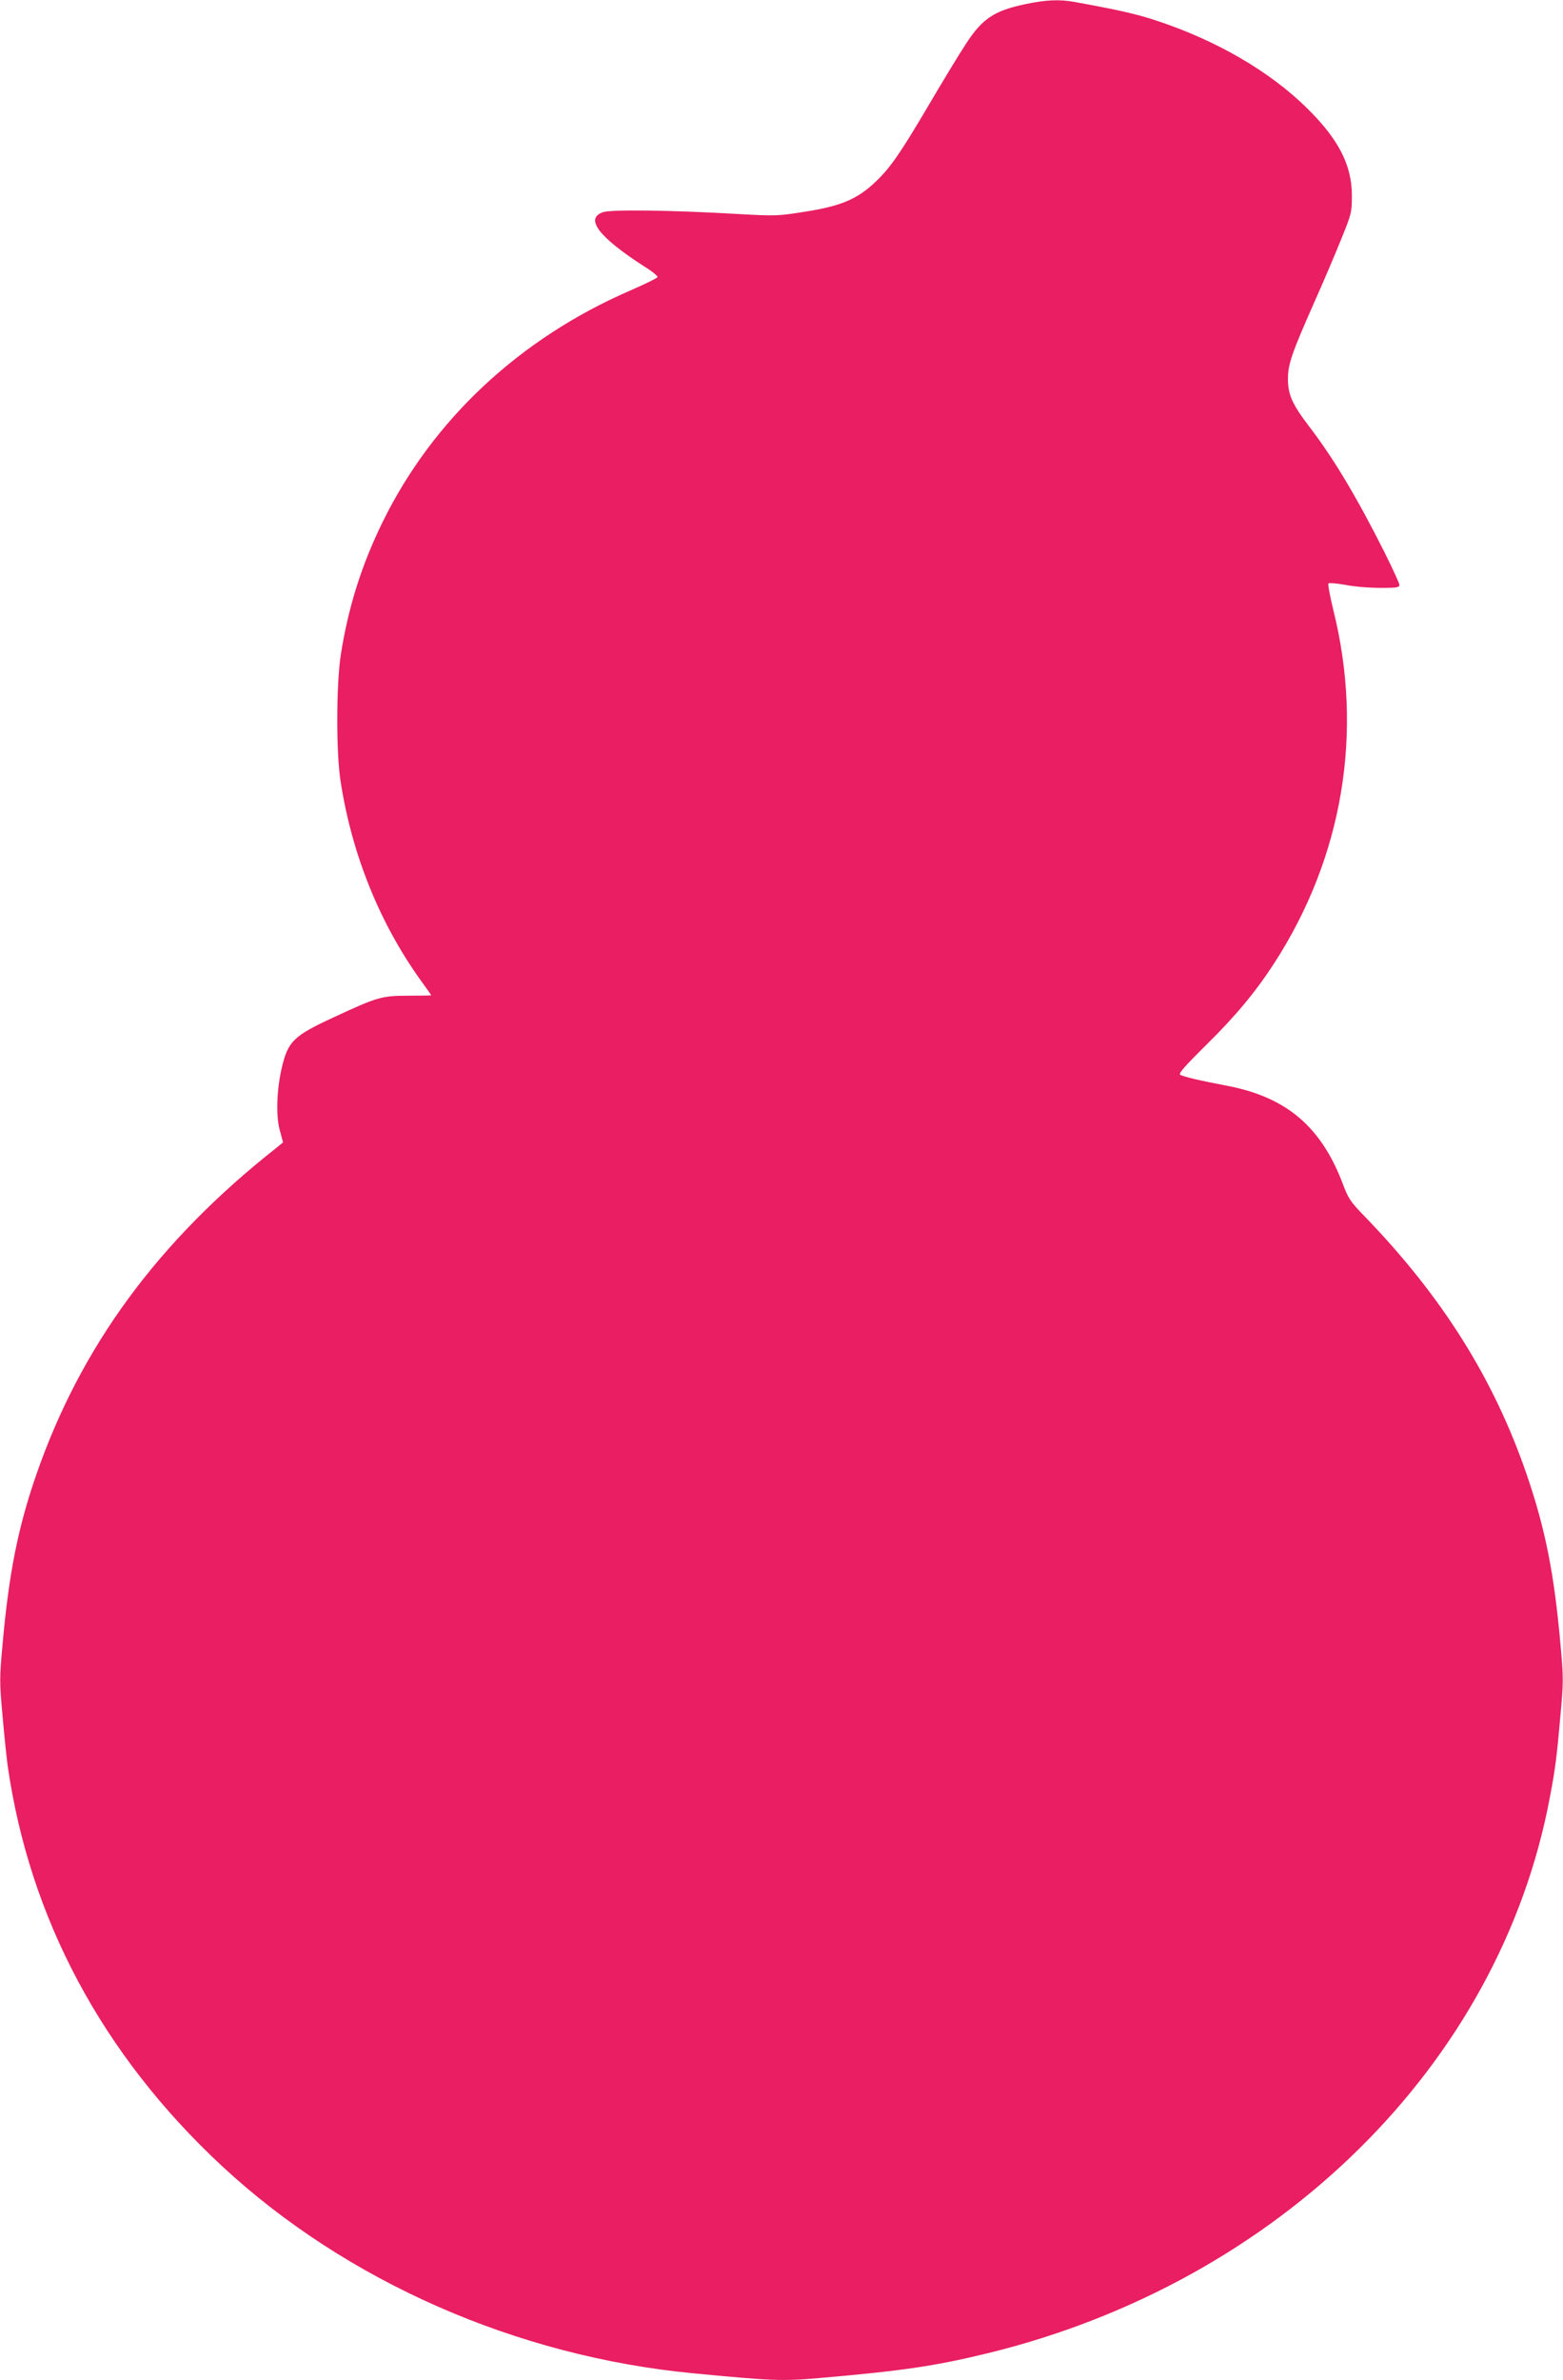 <?xml version="1.0" standalone="no"?>
<!DOCTYPE svg PUBLIC "-//W3C//DTD SVG 20010904//EN"
 "http://www.w3.org/TR/2001/REC-SVG-20010904/DTD/svg10.dtd">
<svg version="1.0" xmlns="http://www.w3.org/2000/svg"
 width="841pt" height="1280pt" viewBox="0 0 841 1280"
 preserveAspectRatio="xMidYMid meet">
<g transform="translate(0,1280) scale(0.1,-0.1)"
fill="#e91e63" stroke="none">
<path d="M5523 12779 c-174 -36 -237 -78 -327 -217 -35 -53 -116 -187 -181
-297 -154 -262 -212 -349 -277 -416 -111 -115 -199 -156 -416 -189 -137 -22
-153 -22 -350 -11 -361 21 -681 25 -727 10 -100 -34 -24 -134 223 -293 41 -25
72 -51 70 -56 -2 -6 -68 -38 -148 -73 -593 -257 -1060 -693 -1330 -1242 -114
-232 -186 -460 -226 -715 -25 -160 -26 -530 -1 -685 61 -392 210 -760 431
-1068 31 -42 56 -78 56 -80 0 -1 -55 -2 -122 -2 -144 0 -168 -7 -404 -117
-215 -99 -245 -129 -278 -272 -27 -116 -32 -256 -11 -333 l18 -67 -38 -31
c-634 -500 -1050 -1066 -1289 -1754 -99 -285 -148 -532 -182 -912 -17 -187
-17 -205 0 -390 9 -107 22 -225 27 -264 118 -823 510 -1556 1153 -2154 669
-621 1585 -1024 2536 -1115 419 -40 476 -43 673 -26 453 39 628 65 912 134
1568 383 2755 1556 3024 2988 29 151 38 221 57 439 17 187 17 205 0 390 -34
381 -82 618 -180 905 -177 517 -455 960 -875 1394 -74 76 -86 94 -115 171
-116 308 -303 468 -621 529 -147 28 -237 49 -255 60 -10 6 23 44 137 157 160
157 269 288 370 444 369 571 481 1242 317 1899 -18 74 -30 138 -26 142 4 4 41
1 82 -6 71 -14 163 -20 258 -17 29 1 42 5 42 15 0 8 -36 86 -79 173 -152 302
-276 509 -408 681 -90 118 -113 170 -113 254 0 79 20 137 142 413 47 105 111
255 143 335 57 139 59 149 59 235 1 166 -71 306 -243 475 -203 199 -488 364
-814 471 -103 34 -210 58 -438 99 -78 14 -150 11 -256 -11z"/>
</g>
</svg>
